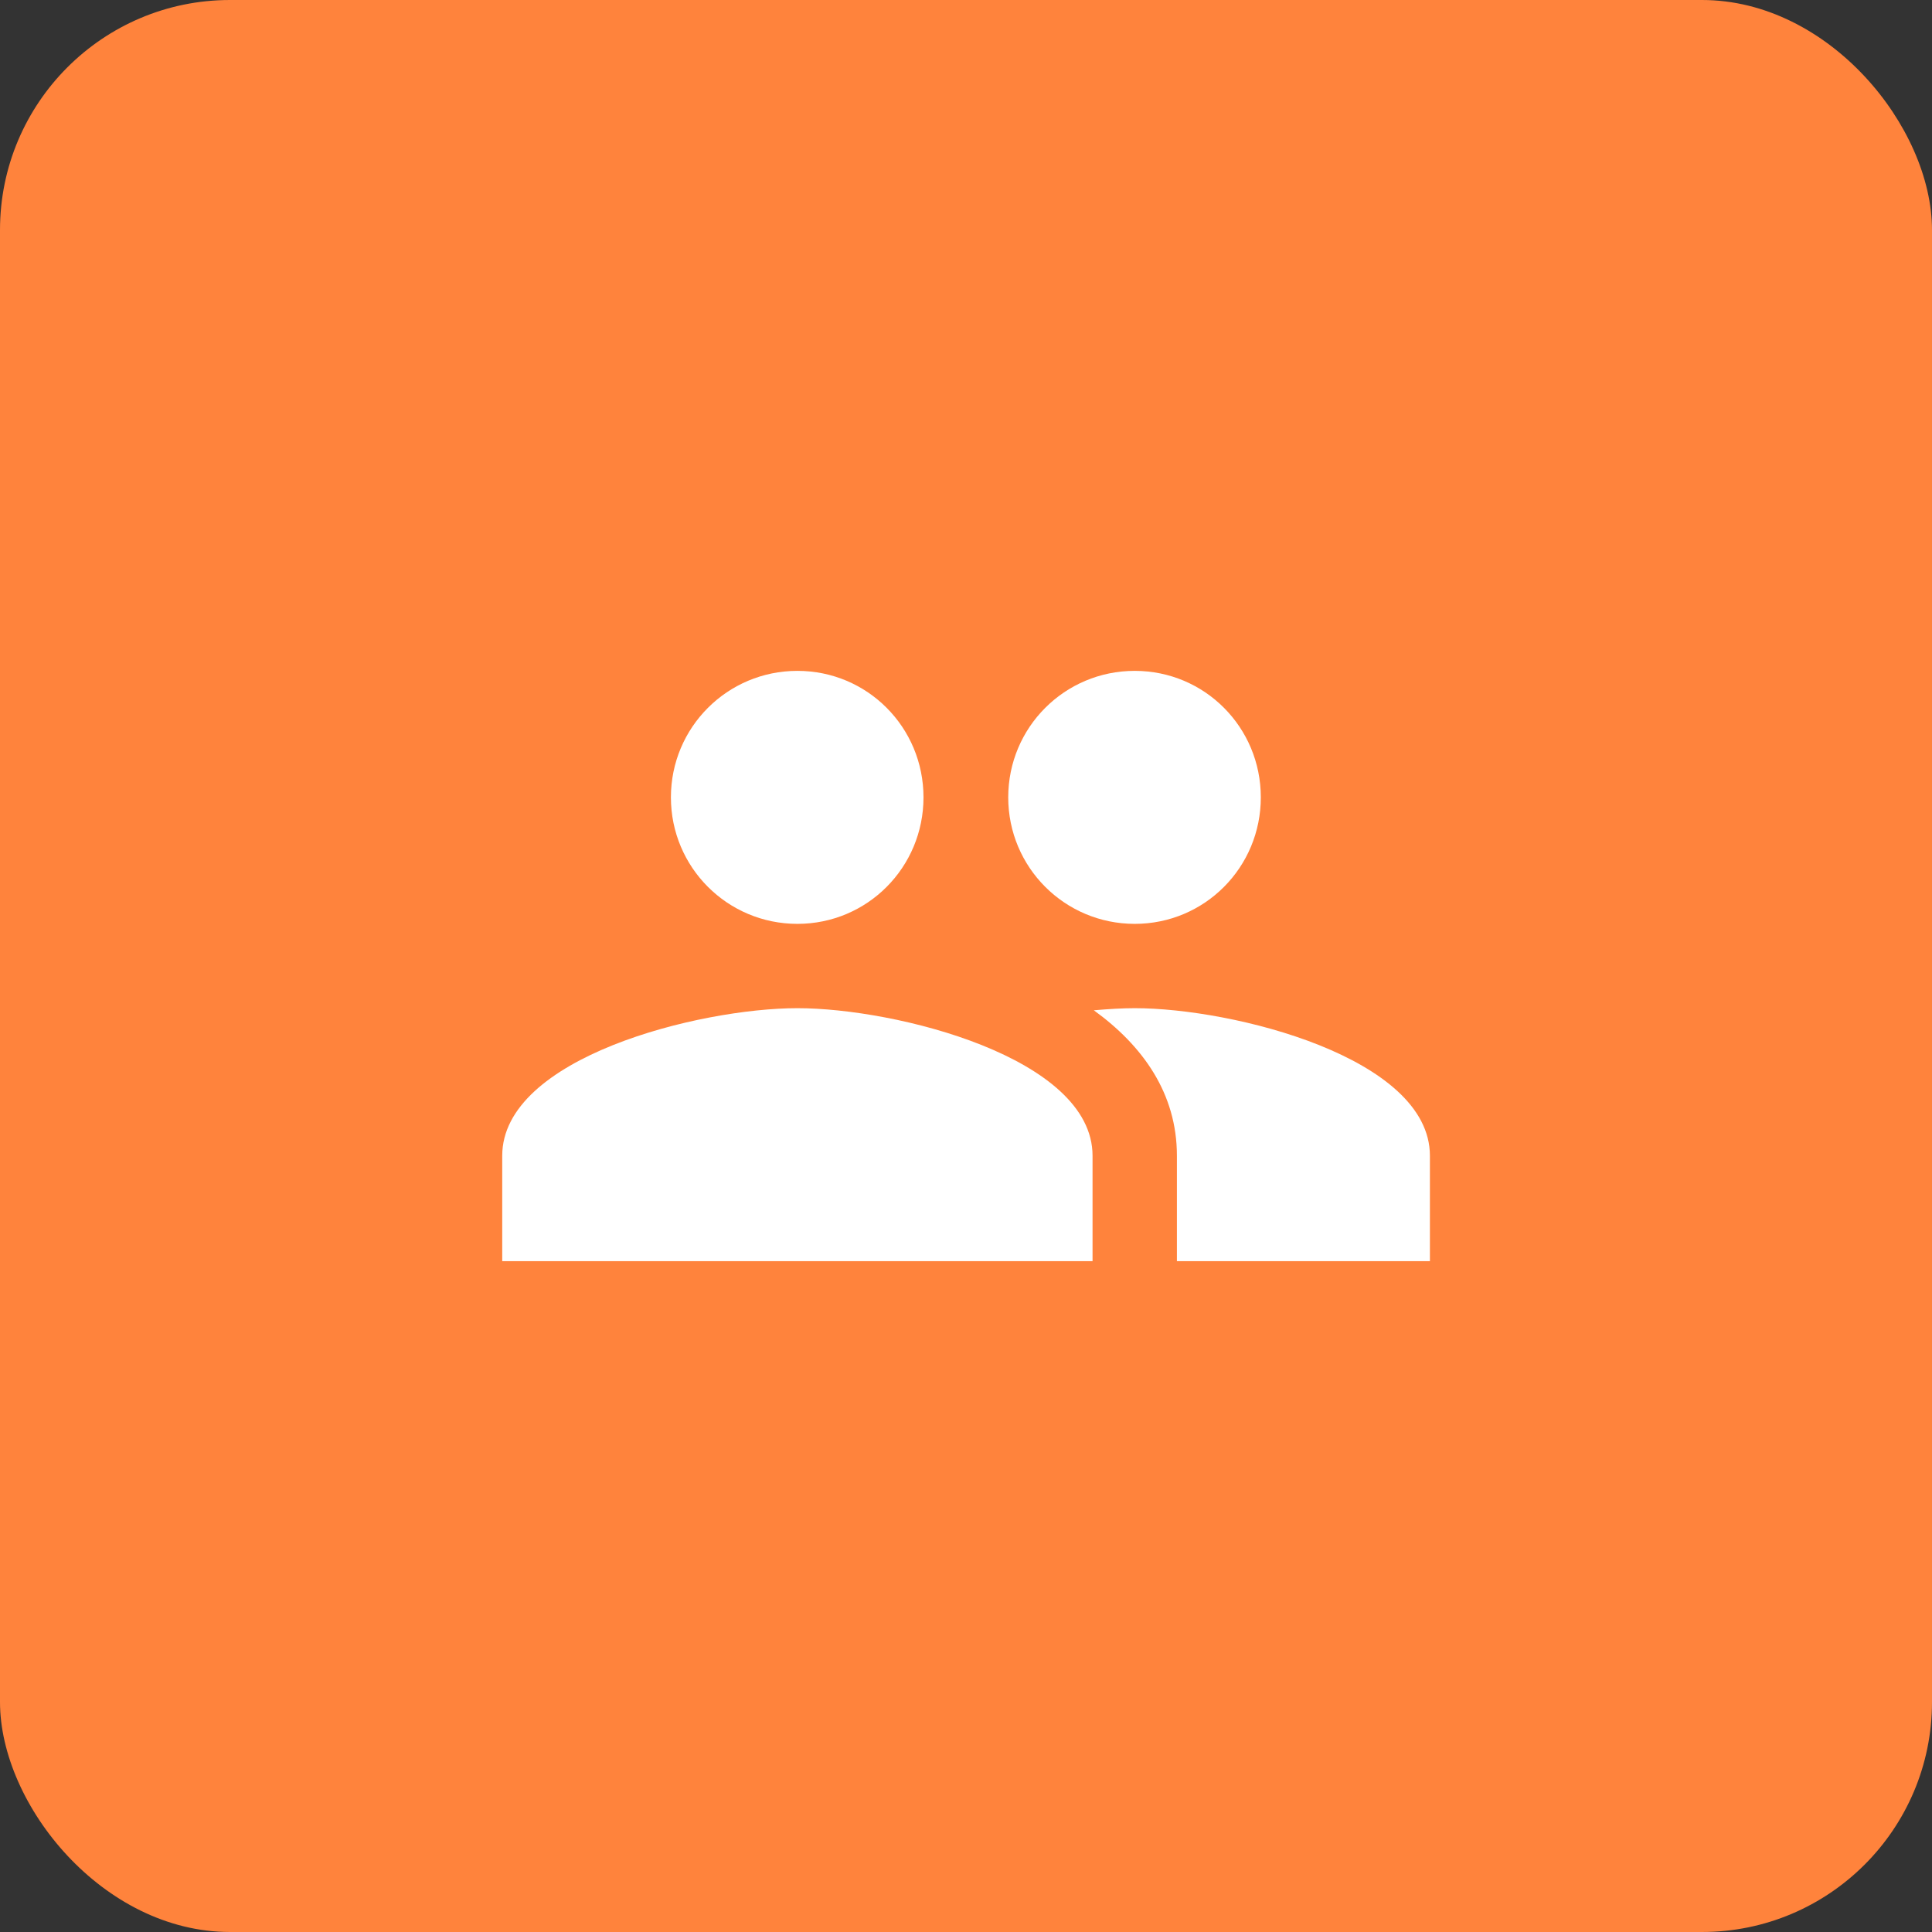 <?xml version="1.0" encoding="UTF-8"?> <svg xmlns="http://www.w3.org/2000/svg" width="42" height="42" viewBox="0 0 42 42" fill="none"><rect x="0" y="0" width="42" height="42" fill="#333333" stroke="none"/><rect width="42" height="42" rx="5" fill="#FF833C"></rect><g clip-path="url(#clip0_1908_4270)"><path d="M24.668 20.084C26.19 20.084 27.409 18.855 27.409 17.334C27.409 15.812 26.19 14.584 24.668 14.584C23.146 14.584 21.918 15.812 21.918 17.334C21.918 18.855 23.146 20.084 24.668 20.084ZM17.335 20.084C18.856 20.084 20.076 18.855 20.076 17.334C20.076 15.812 18.856 14.584 17.335 14.584C15.813 14.584 14.585 15.812 14.585 17.334C14.585 18.855 15.813 20.084 17.335 20.084ZM17.335 21.917C15.199 21.917 10.918 22.989 10.918 25.125V27.417H23.751V25.125C23.751 22.989 19.471 21.917 17.335 21.917ZM24.668 21.917C24.402 21.917 24.1 21.935 23.779 21.963C24.842 22.733 25.585 23.768 25.585 25.125V27.417H31.085V25.125C31.085 22.989 26.804 21.917 24.668 21.917Z" fill="white"></path></g><defs><clipPath id="clip0_1908_4270"><rect width="22" height="22" fill="white" transform="translate(10 10)"></rect></clipPath></defs></svg> 